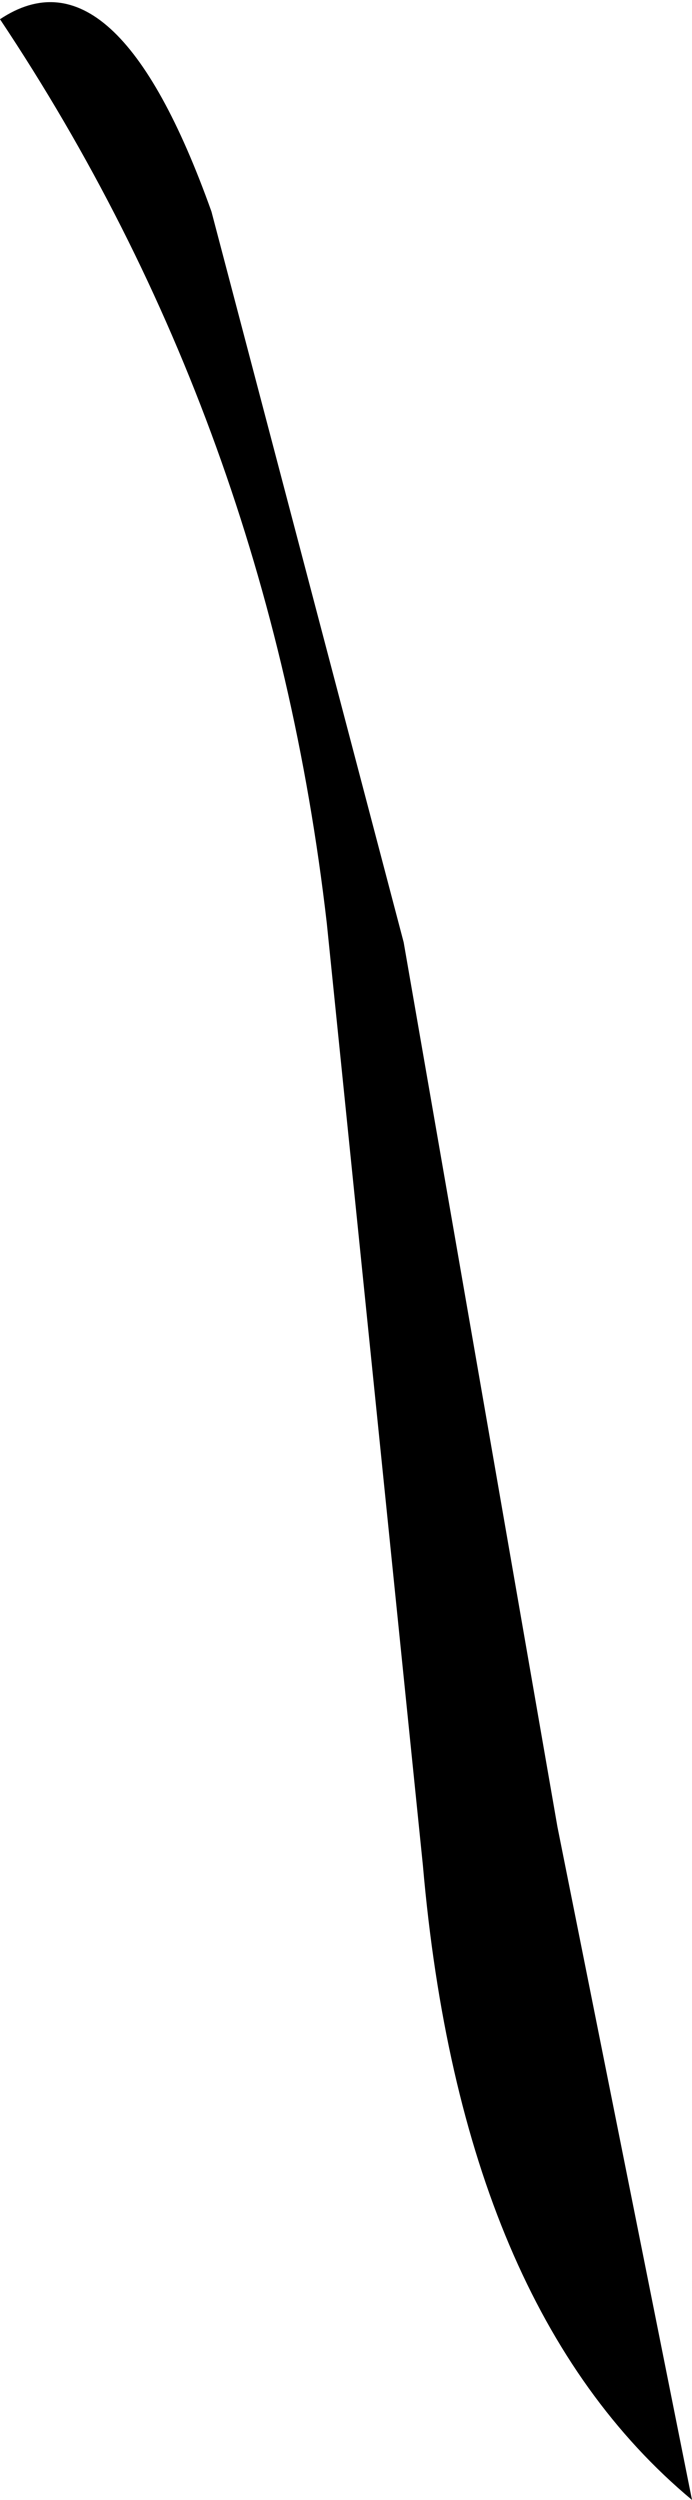 <?xml version="1.0" encoding="UTF-8" standalone="no"?>
<svg xmlns:xlink="http://www.w3.org/1999/xlink" height="6.5px" width="1.8px" xmlns="http://www.w3.org/2000/svg">
  <g transform="matrix(1.0, 0.0, 0.0, 1.0, 0.0, 0.05)">
    <path d="M0.0 0.0 Q0.3 -0.2 0.55 0.5 L1.05 2.4 1.45 4.7 1.8 6.45 Q1.2 5.95 1.1 4.8 L0.85 2.35 Q0.7 1.05 0.0 0.0" fill="#000000" fill-rule="evenodd" stroke="none"/>
  </g>
</svg>

